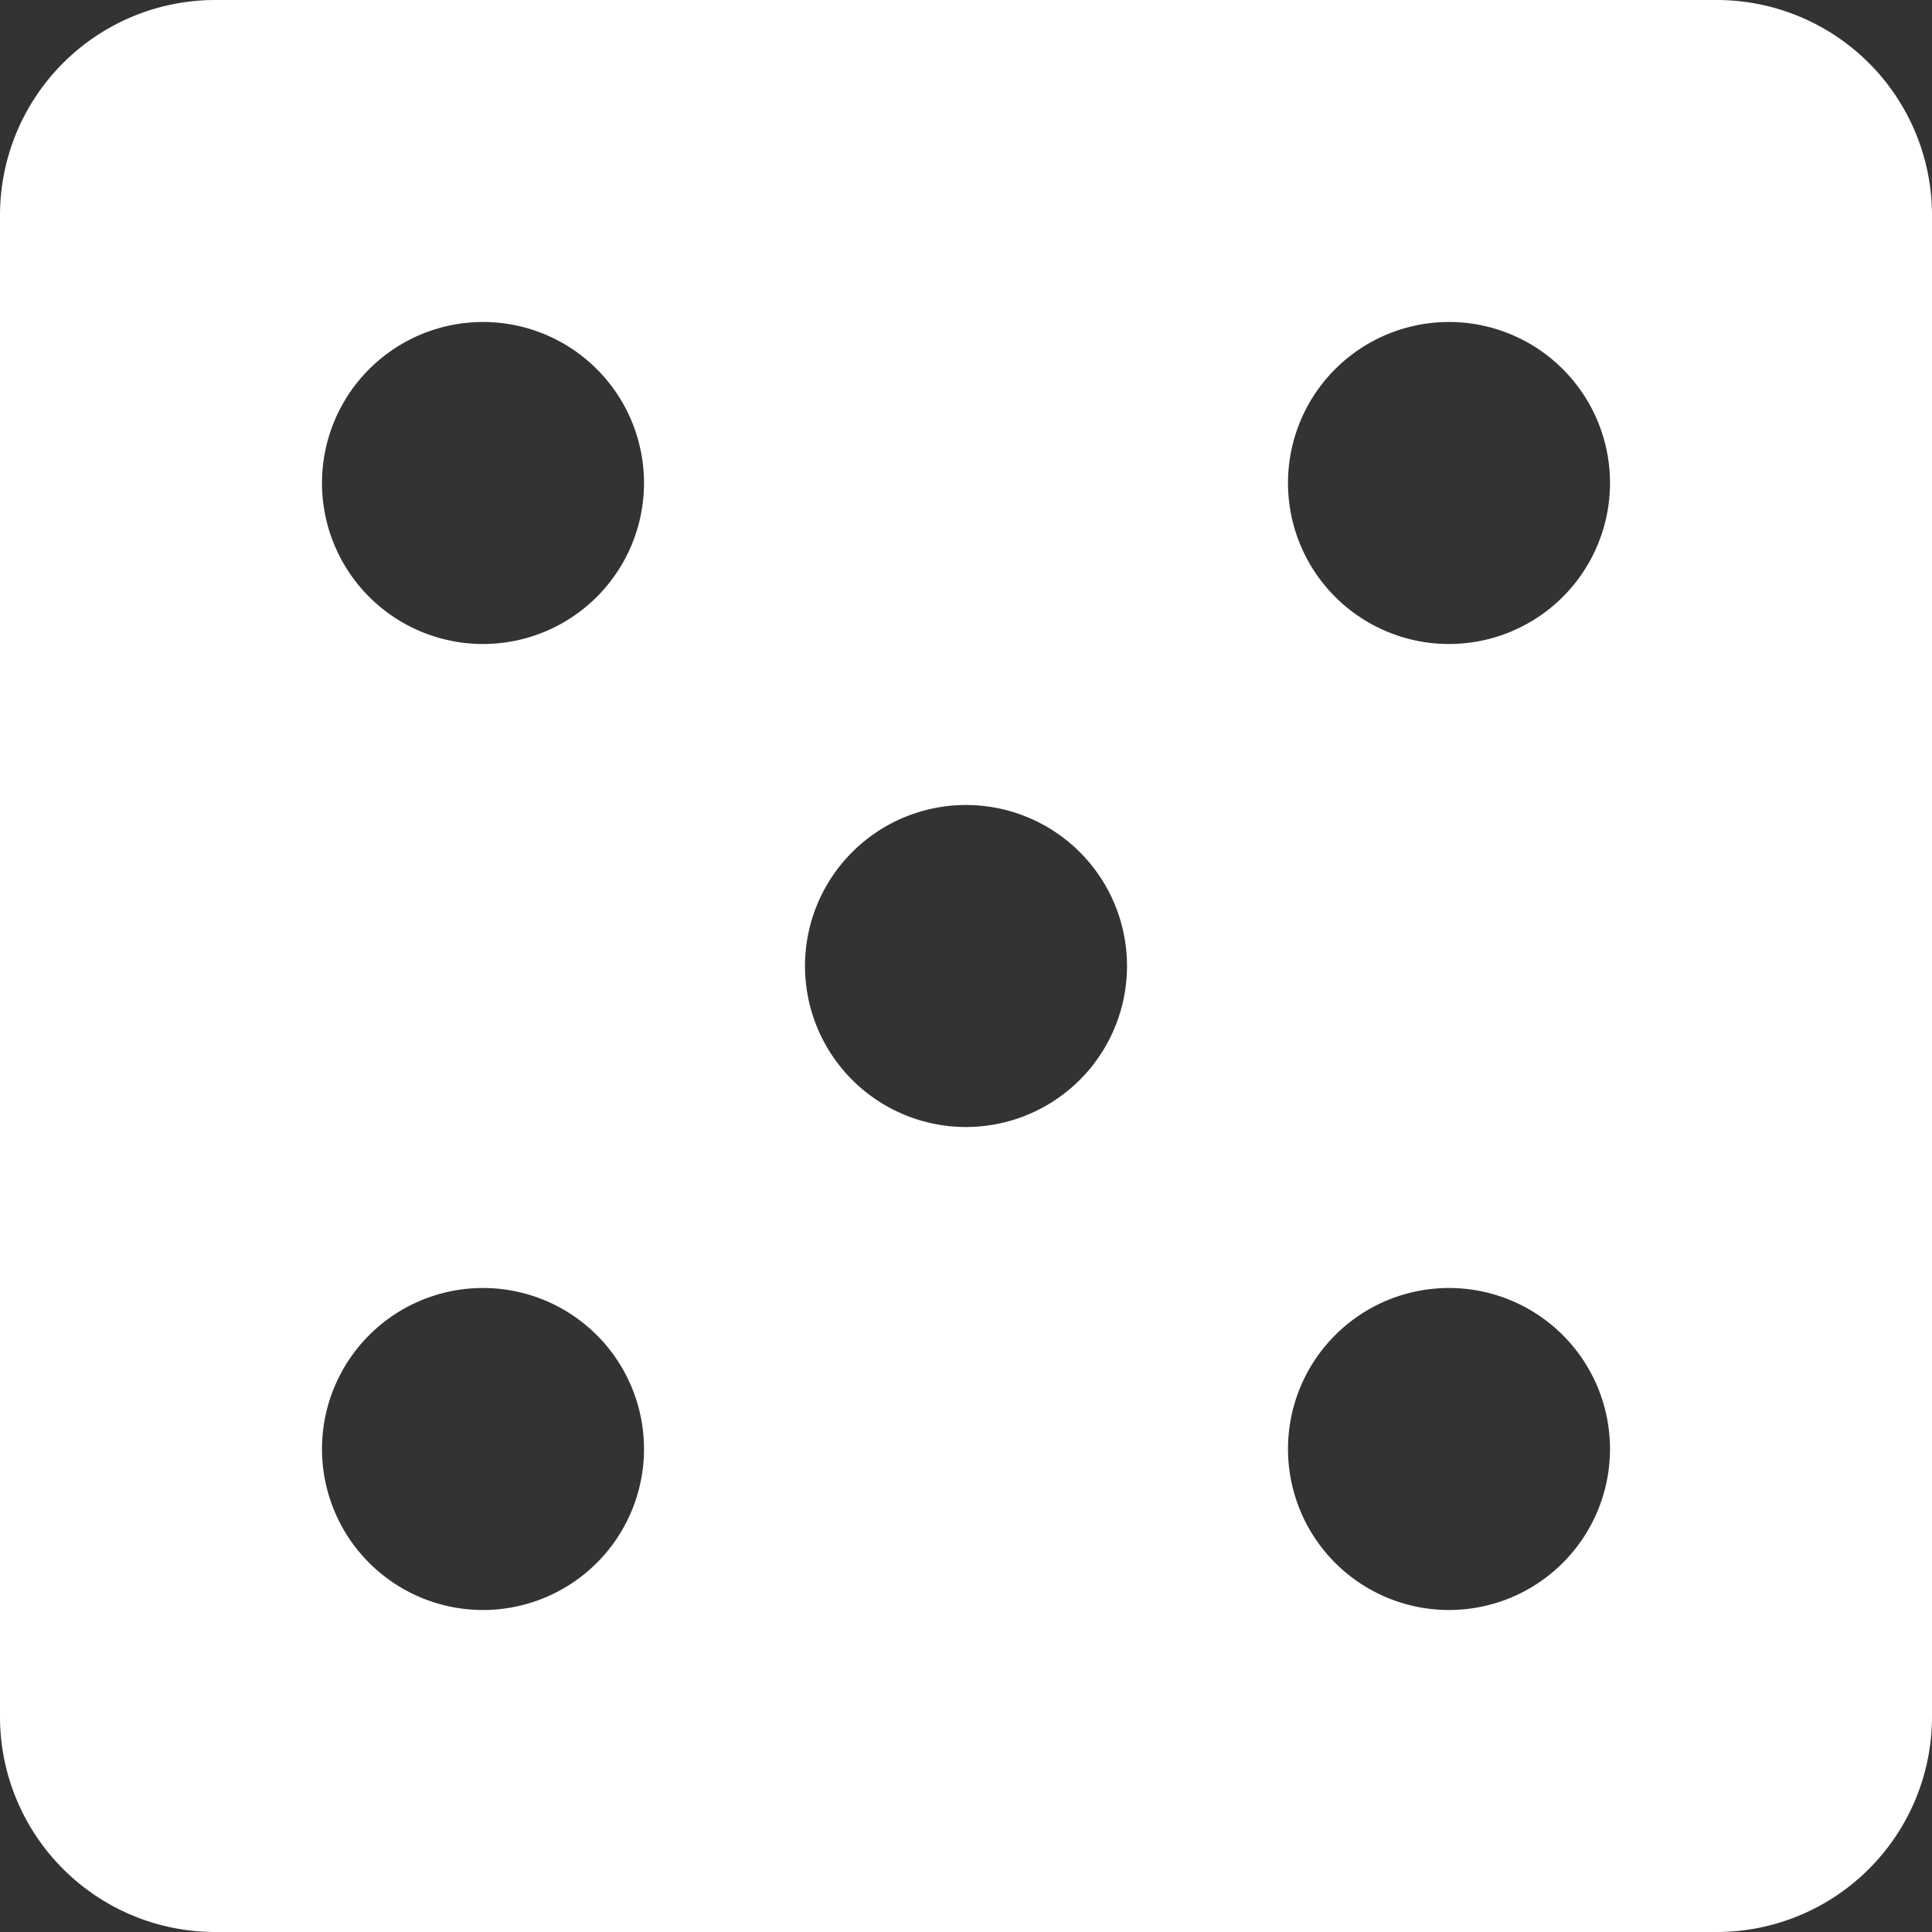 <?xml version="1.0" encoding="utf-8"?>
<svg xmlns="http://www.w3.org/2000/svg" width="18" height="18" viewBox="0 0 18 18">
    <rect x="0" y="0" width="18" height="18" fill="#333333" stroke="none"/>
    <path d="M19,3H5A2.006,2.006,0,0,0,3,5V19a2.006,2.006,0,0,0,2,2H19a2.006,2.006,0,0,0,2-2V5A2.006,2.006,0,0,0,19,3ZM7.5,18A1.5,1.5,0,1,1,9,16.5,1.5,1.5,0,0,1,7.5,18Zm0-9A1.5,1.5,0,1,1,9,7.5,1.5,1.5,0,0,1,7.5,9ZM12,13.5A1.5,1.5,0,1,1,13.5,12,1.5,1.5,0,0,1,12,13.5ZM16.5,18A1.5,1.5,0,1,1,18,16.5,1.5,1.5,0,0,1,16.5,18Zm0-9A1.5,1.5,0,1,1,18,7.5,1.5,1.5,0,0,1,16.5,9Z" transform="translate(-3 -3)" fill="#fff"/>
</svg>